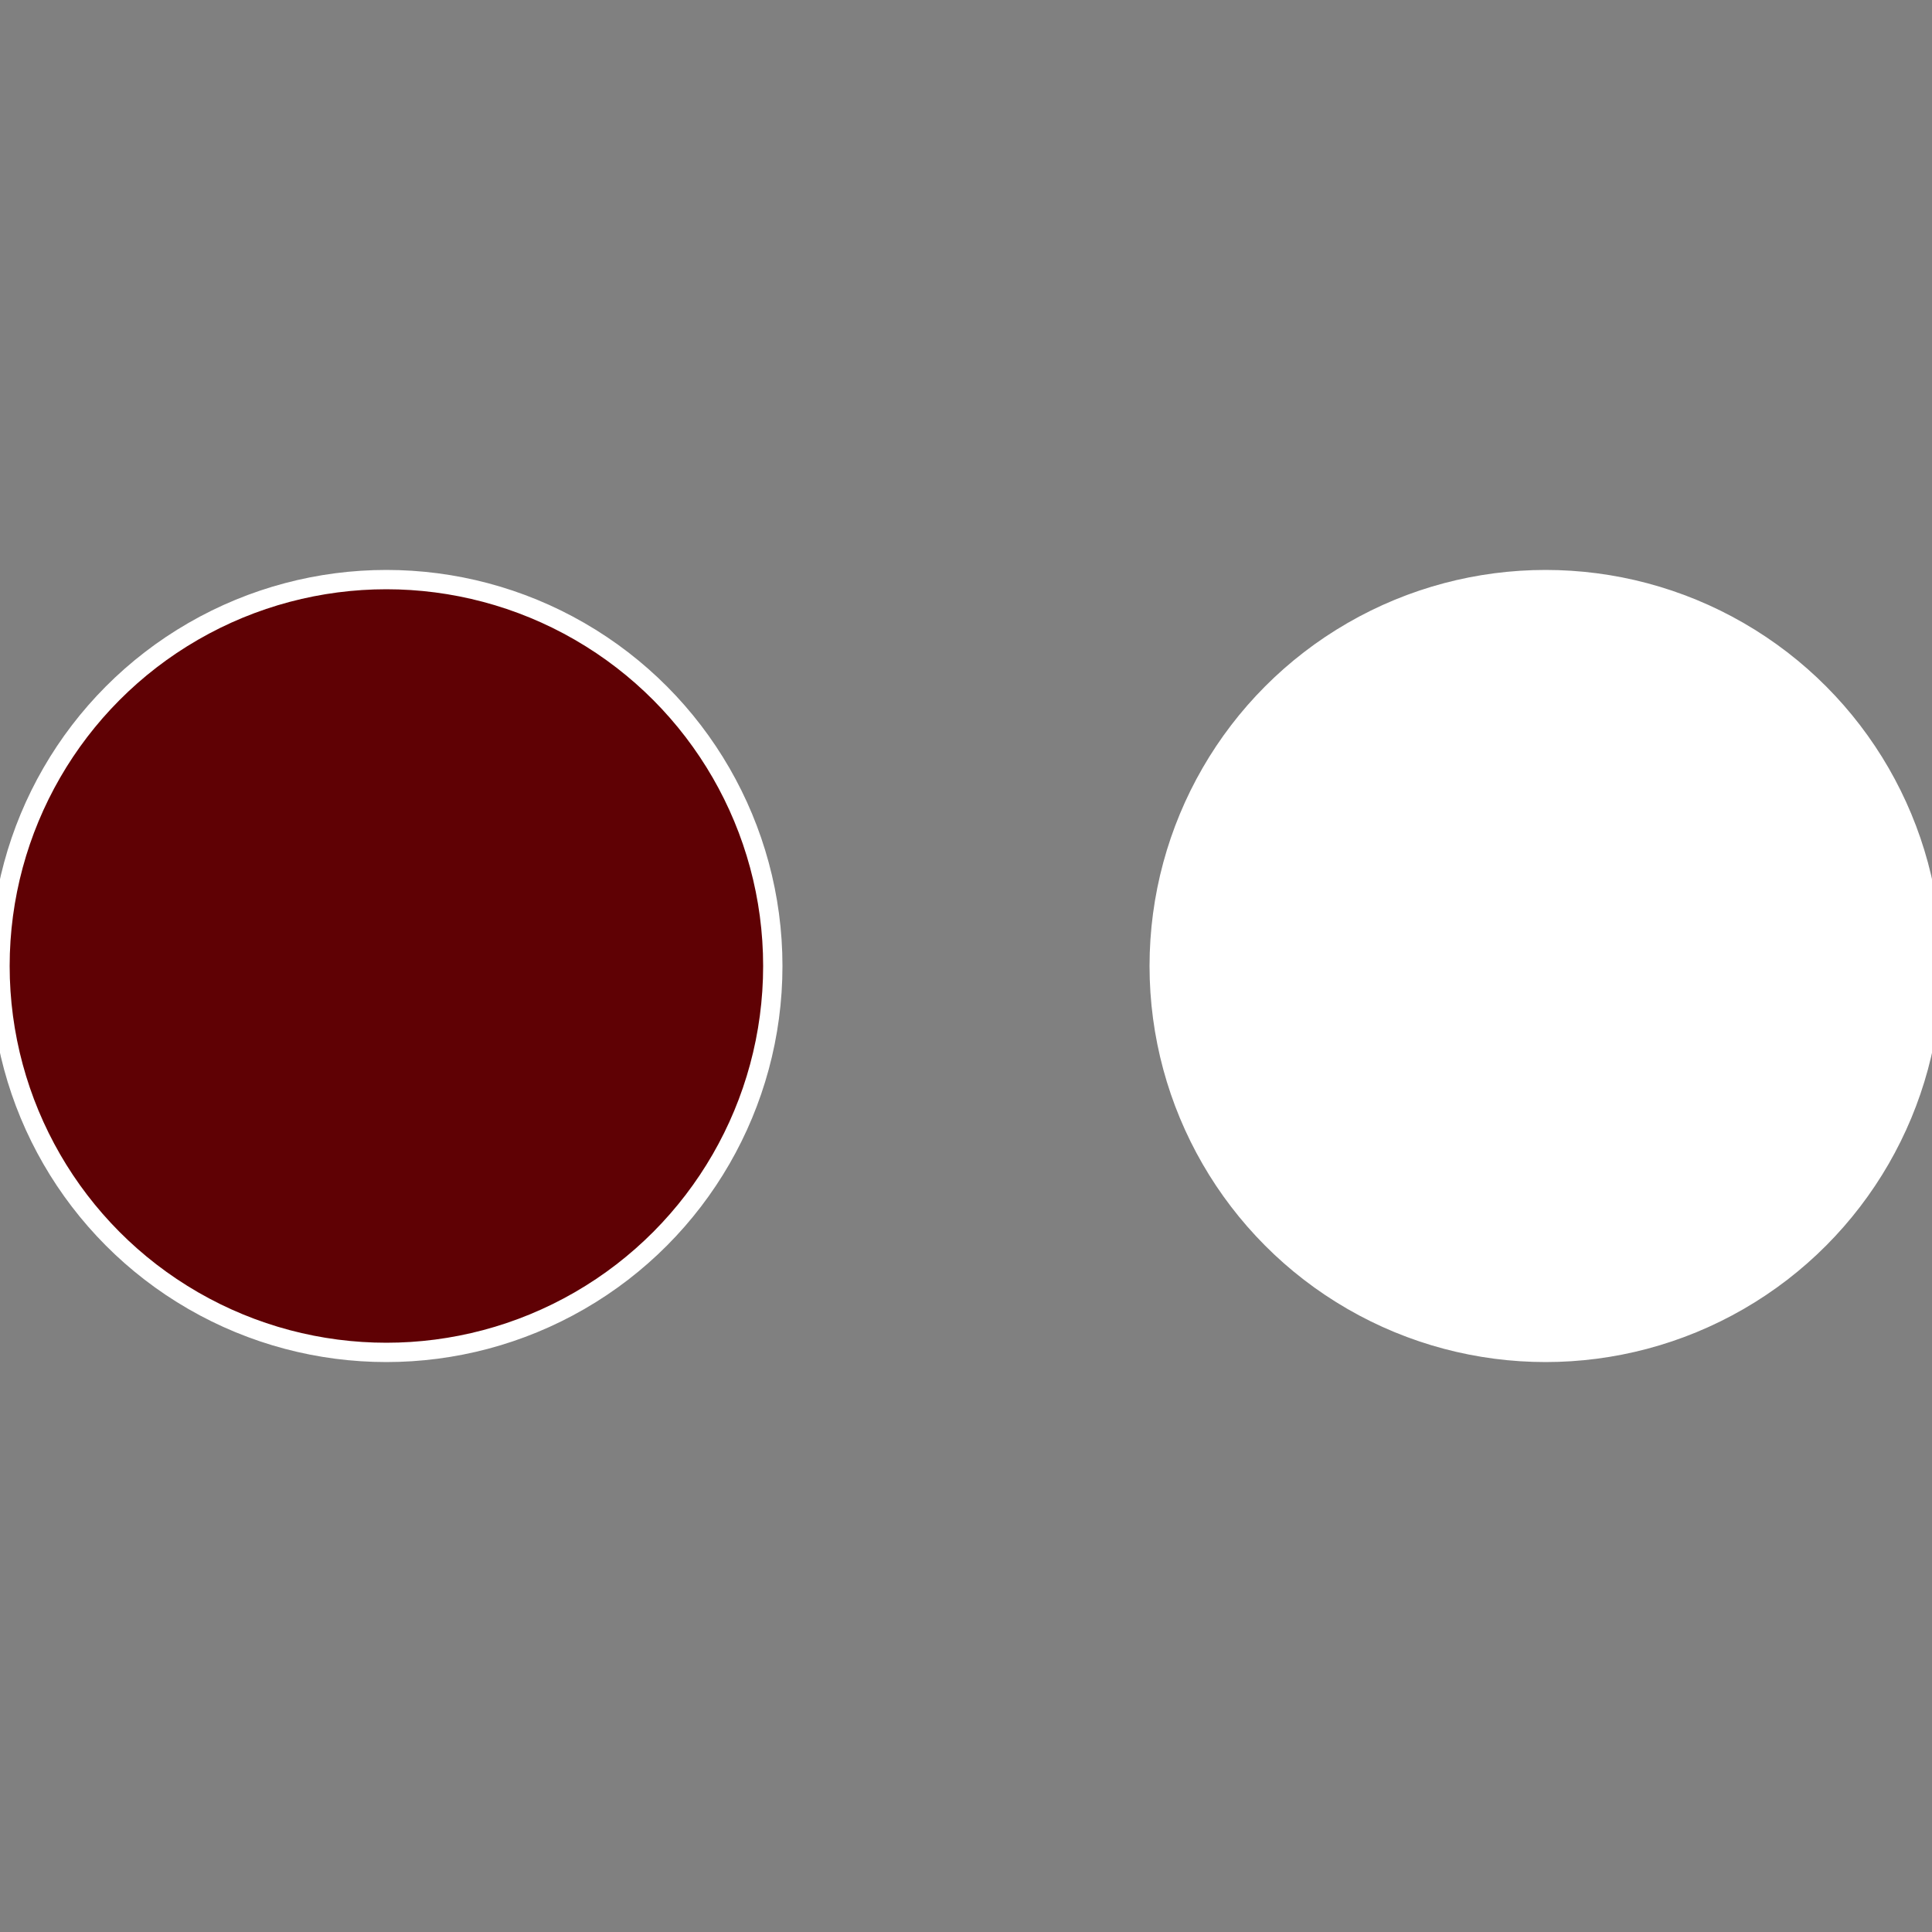 <?xml version="1.0" standalone="no"?>
<svg width="500" height="500" viewBox="-1 -1 2 2" xmlns="http://www.w3.org/2000/svg">
 
                <rect x="-1" y="-1" width="2" height="2" fill="#808080" stroke="none"/>
 
                <circle cx="0.6" cy="0" r="0.4" fill="#fffffffffffffc1cfffffffffffff13f1049" stroke="#fff" stroke-width="1%" />
             
                <circle cx="-0.6" cy="7.3478807948841E-17" r="0.4" fill="#5f01049fffffffffffff13f" stroke="#fff" stroke-width="1%" />
            </svg>
